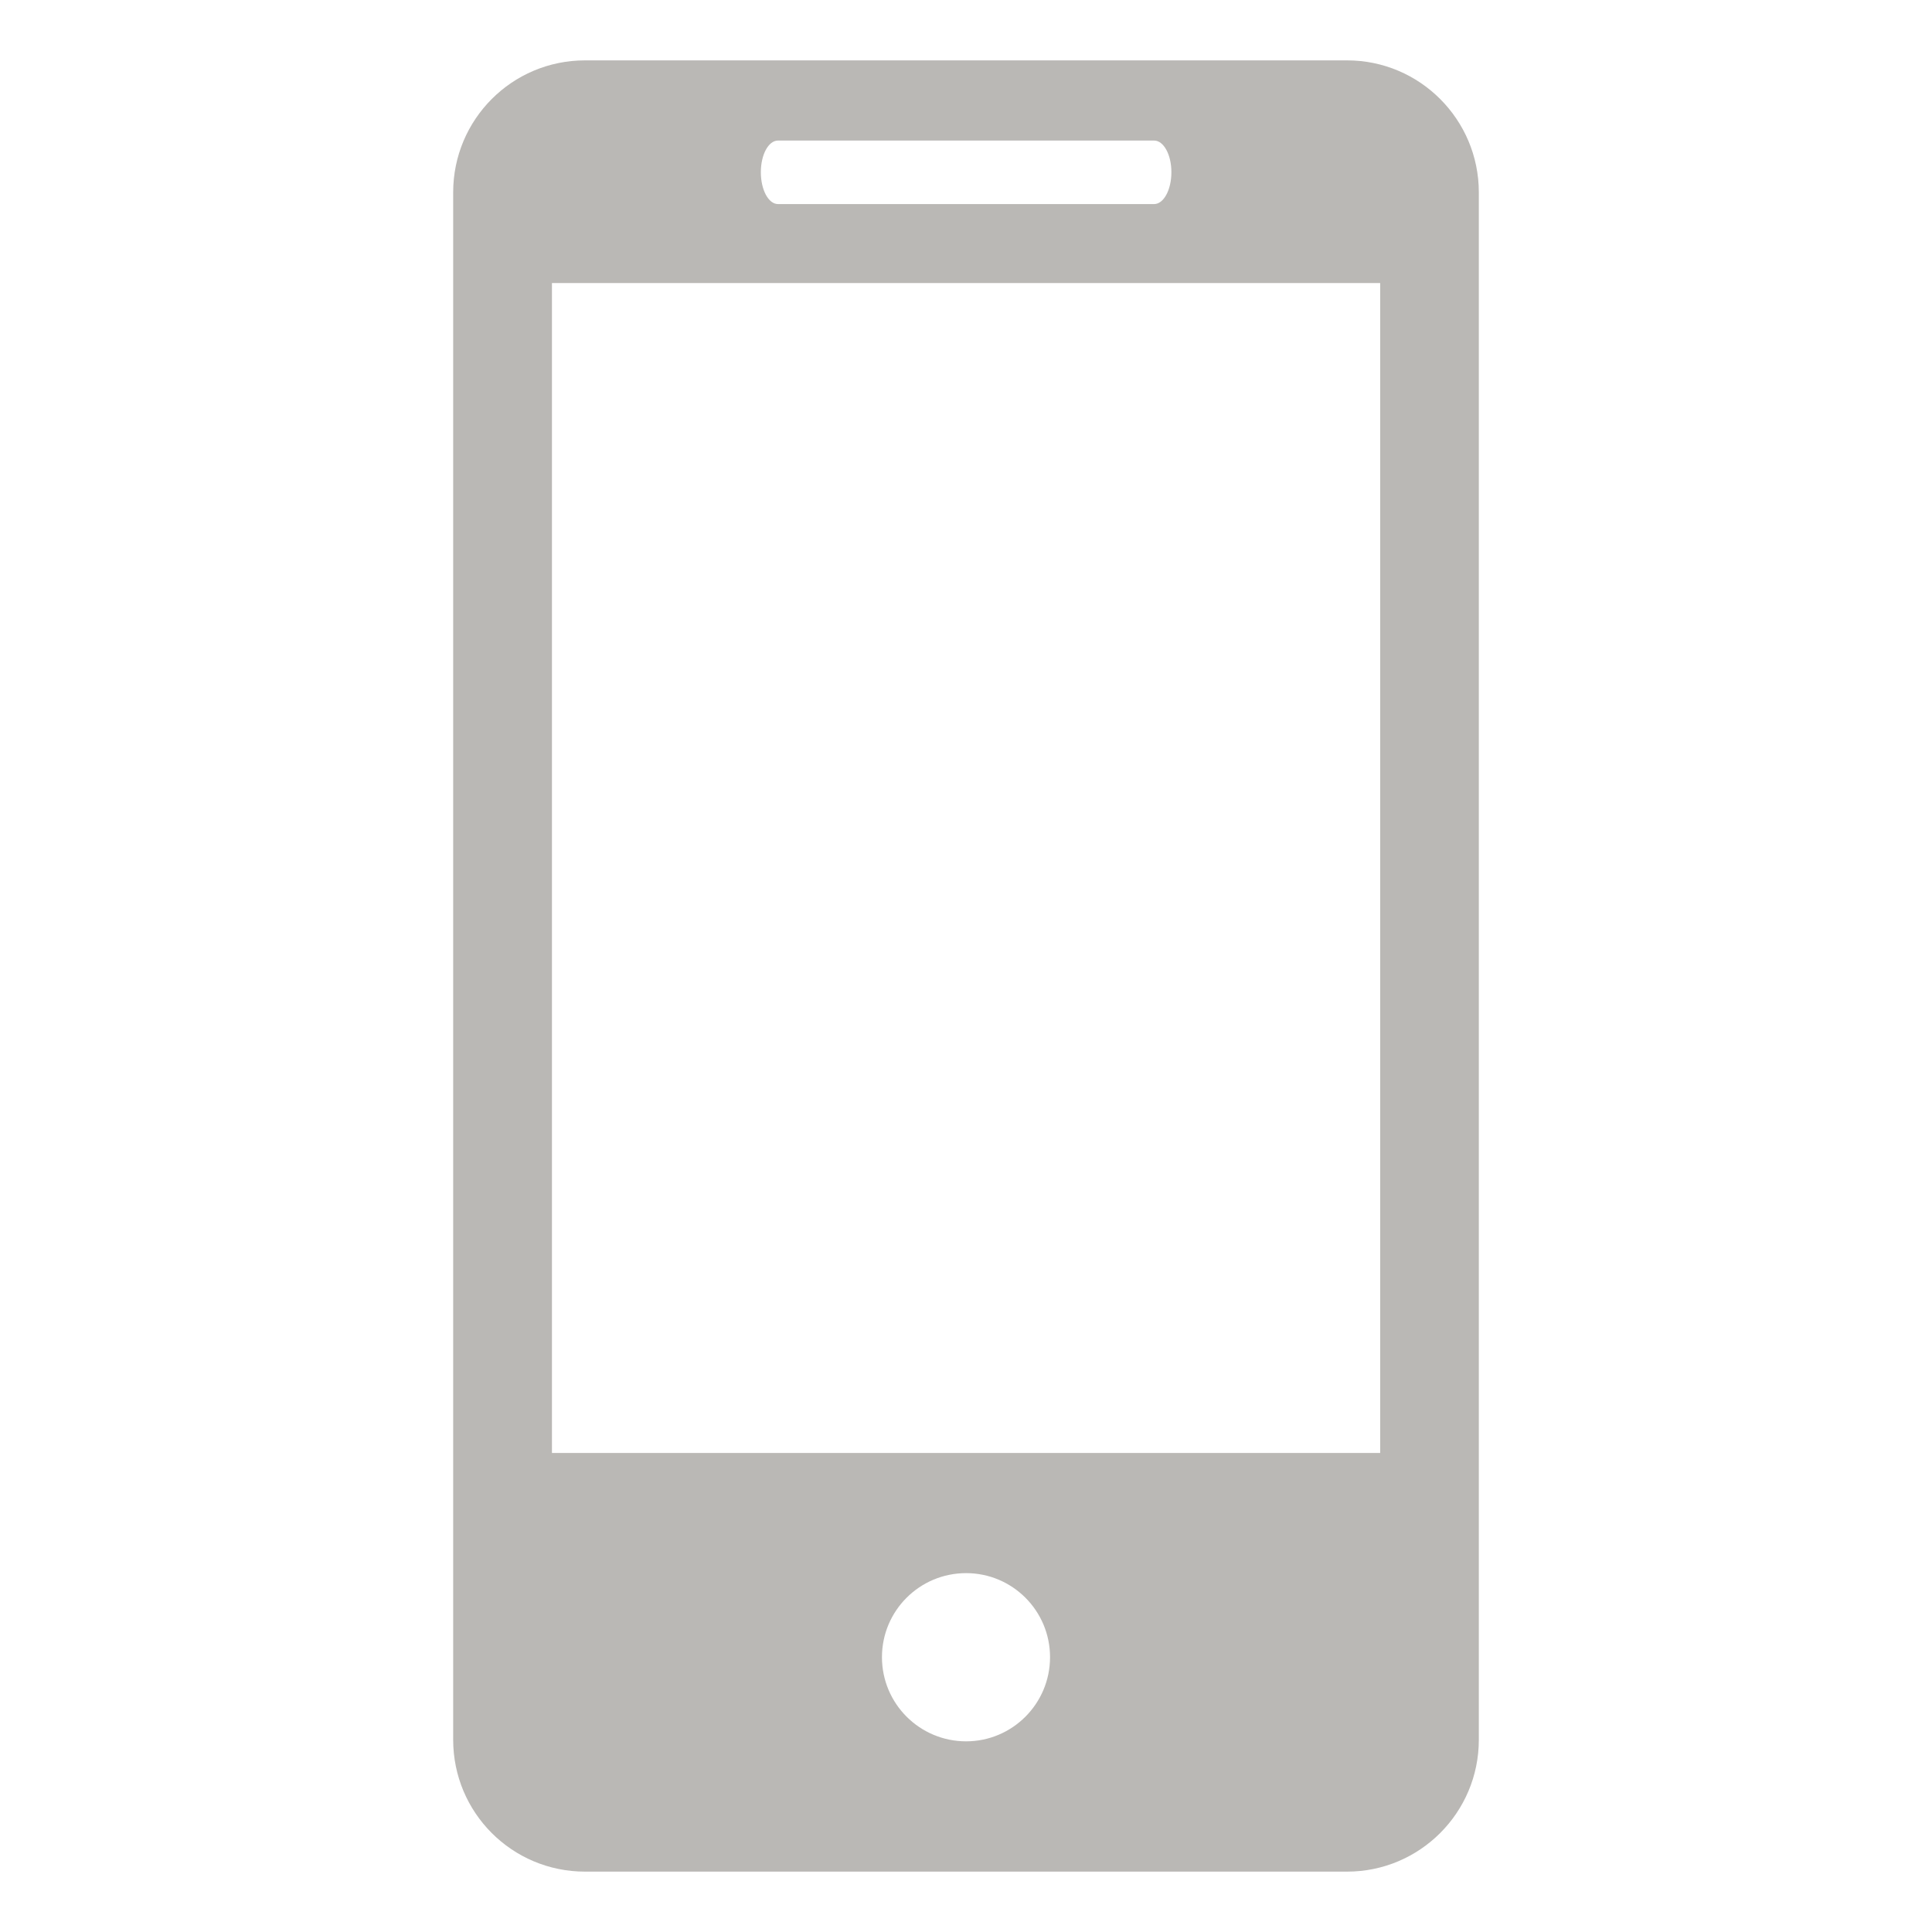 <svg width="16" height="16" viewBox="0 0 16 16" fill="none" xmlns="http://www.w3.org/2000/svg">
<g clip-path="url(#clip0_19967_12572)">
<g clip-path="url(#clip1_19967_12572)">
<path d="M11.156 0.5H4.845C4.24 0.5 3.753 0.99 3.753 1.593V14.408C3.753 15.011 4.24 15.5 4.845 15.5H11.156C11.758 15.5 12.247 15.011 12.247 14.408V1.593C12.247 0.99 11.758 0.5 11.156 0.5ZM6.443 1.164H9.558C9.637 1.164 9.701 1.281 9.701 1.426C9.701 1.572 9.637 1.69 9.558 1.69H6.443C6.364 1.69 6.301 1.572 6.301 1.426C6.301 1.281 6.364 1.164 6.443 1.164ZM8.001 14.421C7.616 14.421 7.304 14.109 7.304 13.724C7.304 13.339 7.616 13.028 8.001 13.028C8.384 13.028 8.696 13.339 8.696 13.724C8.696 14.109 8.384 14.421 8.001 14.421ZM11.43 12.033H4.571V2.344H11.43V12.033Z" fill="#BAB8B5"></path>
</g>
</g>
<defs>
<clipPath id="clip0_19967_12572">
<rect width="16" height="16" fill="white"></rect>
</clipPath>
<clipPath id="clip1_19967_12572">
<rect width="15" height="15" fill="white" transform="translate(0.5 0.5)"></rect>
</clipPath>
</defs>
</svg>

